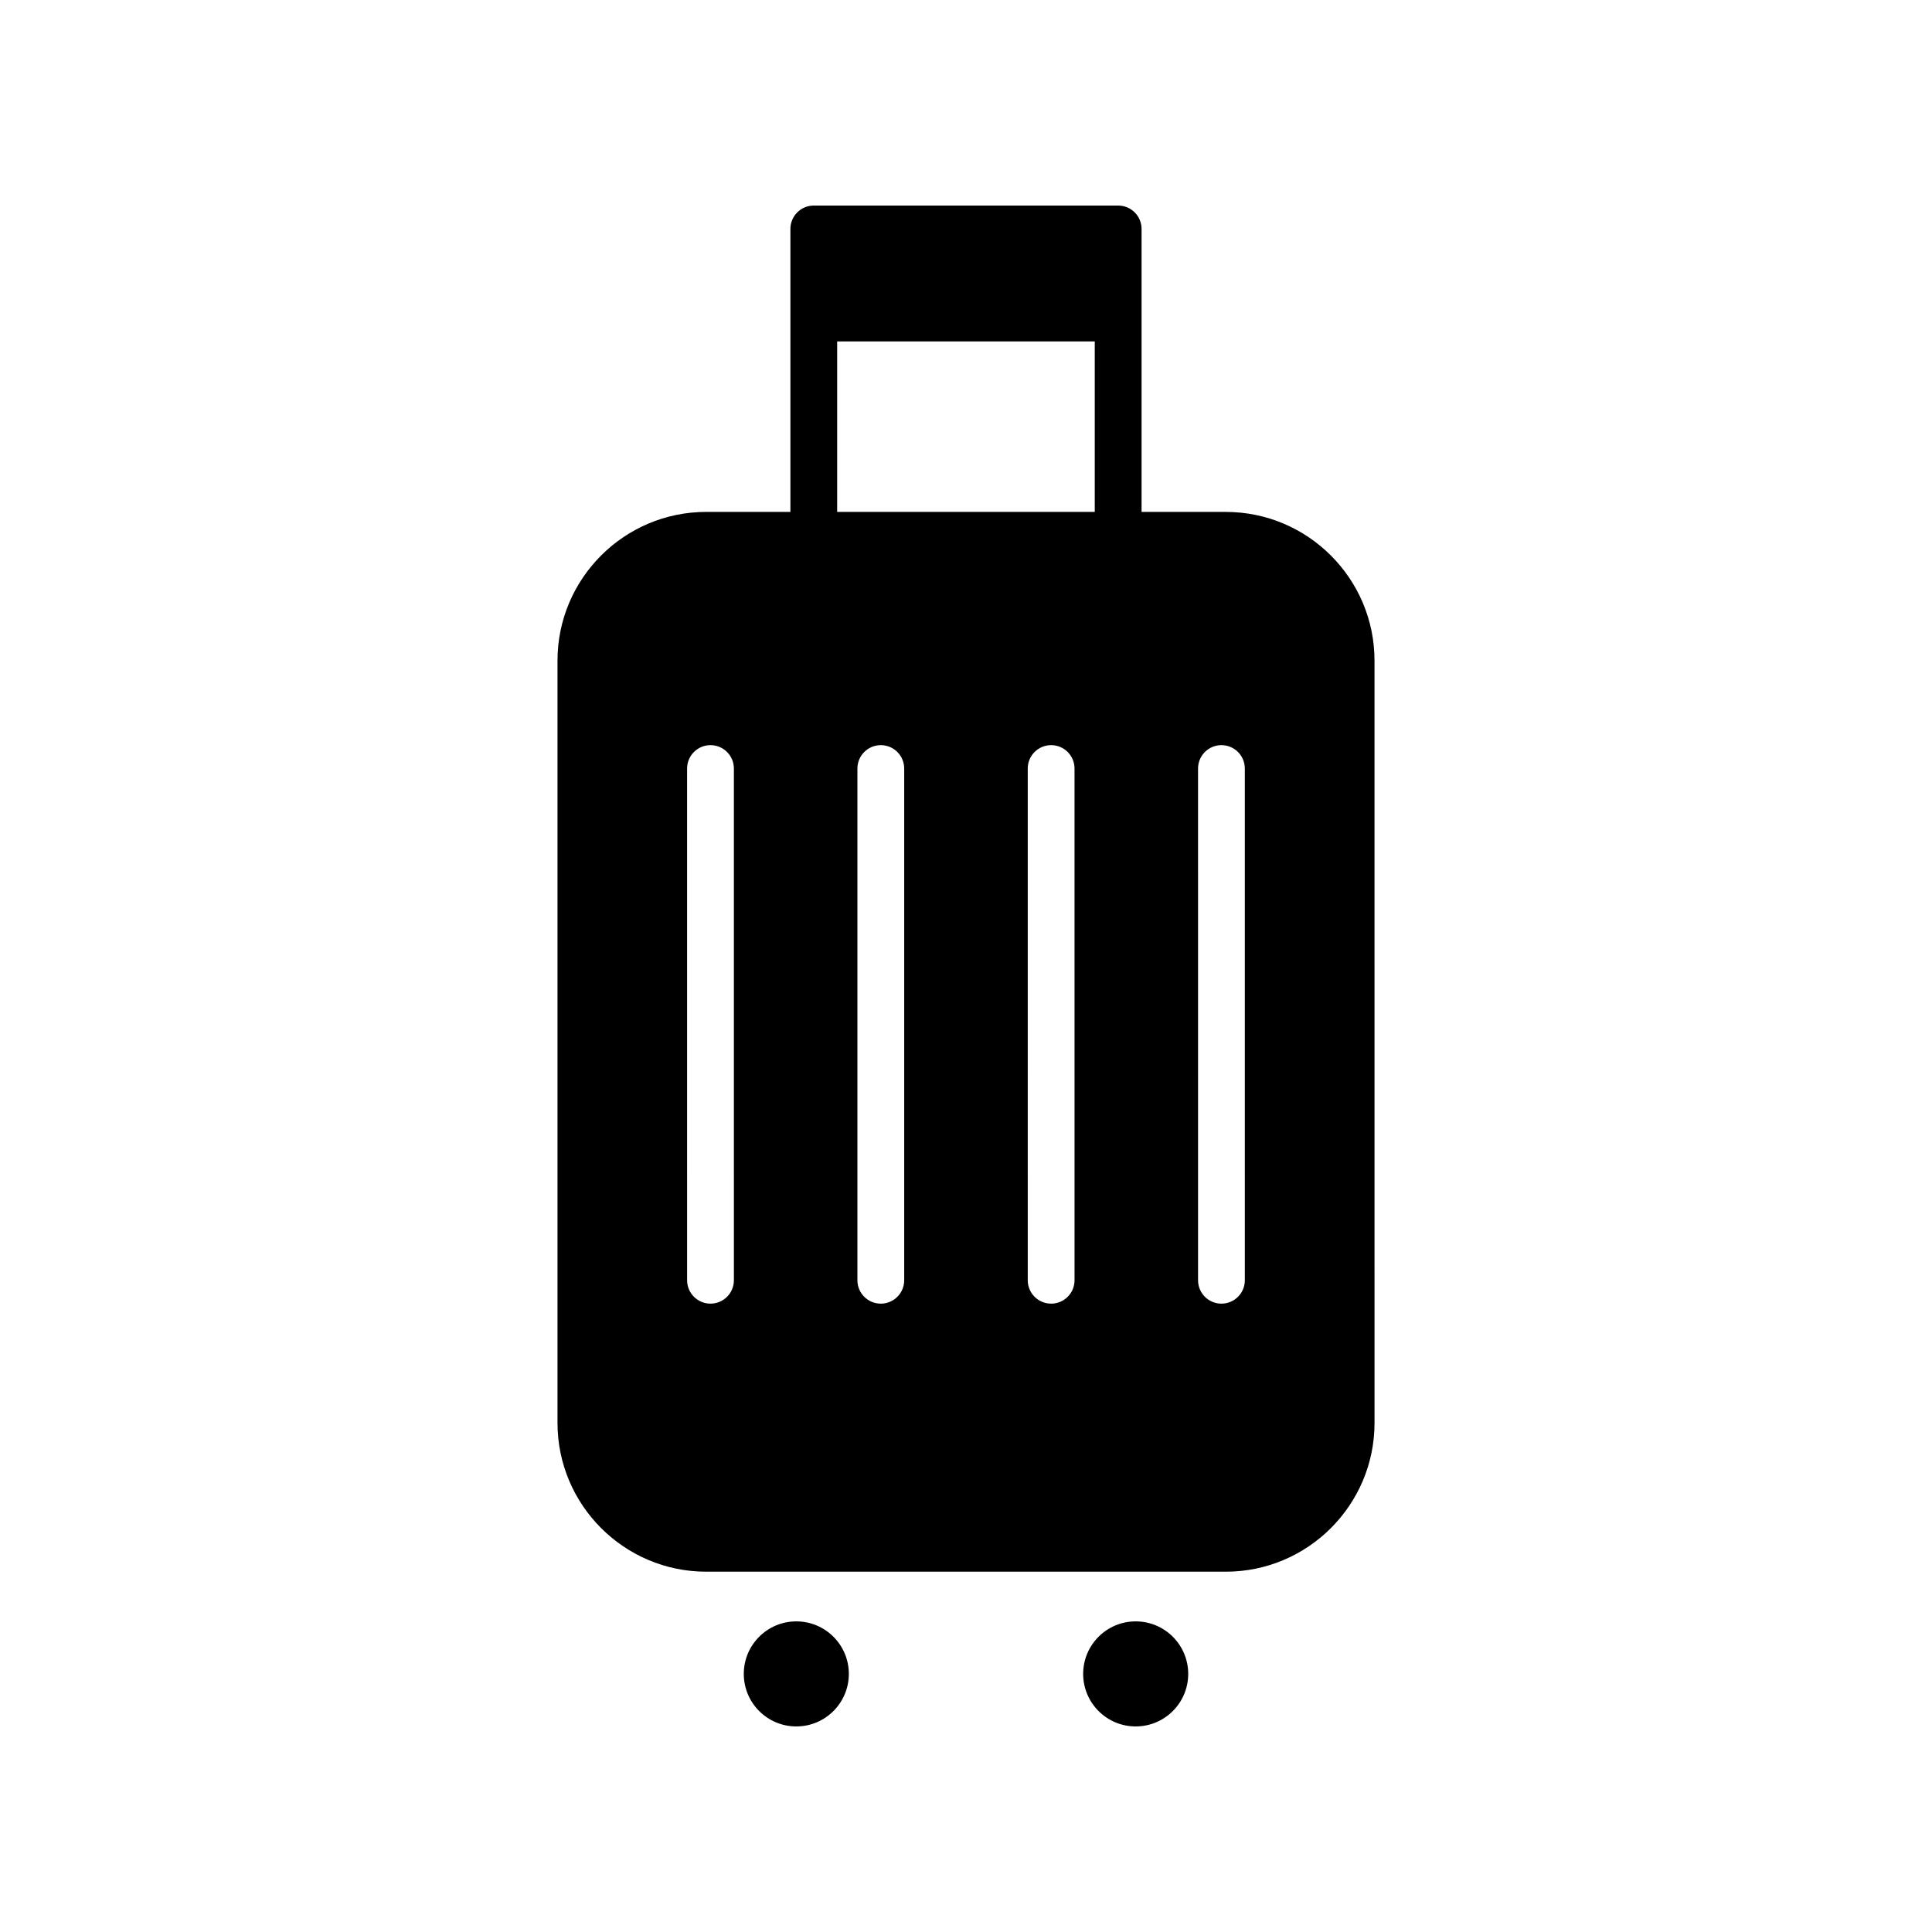 <?xml version="1.0" encoding="UTF-8"?>
<!-- The Best Svg Icon site in the world: iconSvg.co, Visit us! https://iconsvg.co -->
<svg fill="#000000" width="800px" height="800px" version="1.1" viewBox="144 144 512 512" xmlns="http://www.w3.org/2000/svg">
 <g>
  <path d="m368.95 587.6c0 7.688-6.231 13.922-13.922 13.922-7.688 0-13.918-6.234-13.918-13.922s6.231-13.918 13.918-13.918c7.691 0 13.922 6.231 13.922 13.918"/>
  <path d="m468.84 279.66h-22.312v-74.984c0-3.426-2.777-6.199-6.199-6.199h-80.664c-3.426 0-6.199 2.773-6.199 6.199v74.984h-22.312c-21.734 0-39.41 17.676-39.41 39.41v202.03c0 21.734 17.68 39.414 39.41 39.414h137.7c21.734 0 39.41-17.684 39.41-39.414l-0.004-202.03c0-21.73-17.68-39.406-39.414-39.406zm-130.35 203.62c0 3.426-2.777 6.199-6.199 6.199-3.426 0-6.199-2.773-6.199-6.199l-0.004-135.61c0-3.426 2.777-6.199 6.199-6.199 3.426 0 6.199 2.773 6.199 6.199zm45.133 0c0 3.426-2.777 6.199-6.199 6.199-3.426 0-6.199-2.773-6.199-6.199v-135.61c0-3.426 2.777-6.199 6.199-6.199 3.426 0 6.199 2.773 6.199 6.199zm45.141 0c0 3.426-2.777 6.199-6.199 6.199-3.426 0-6.199-2.773-6.199-6.199l-0.004-135.61c0-3.426 2.777-6.199 6.199-6.199 3.426 0 6.199 2.773 6.199 6.199zm5.359-203.62h-68.262v-45.18h68.262zm39.773 203.62c0 3.426-2.777 6.199-6.199 6.199-3.426 0-6.199-2.773-6.199-6.199l-0.004-135.61c0-3.426 2.777-6.199 6.199-6.199 3.426 0 6.199 2.773 6.199 6.199z"/>
  <path d="m458.89 587.6c0 7.688-6.231 13.922-13.918 13.922s-13.922-6.234-13.922-13.922 6.234-13.918 13.922-13.918 13.918 6.231 13.918 13.918"/>
 </g>
</svg>